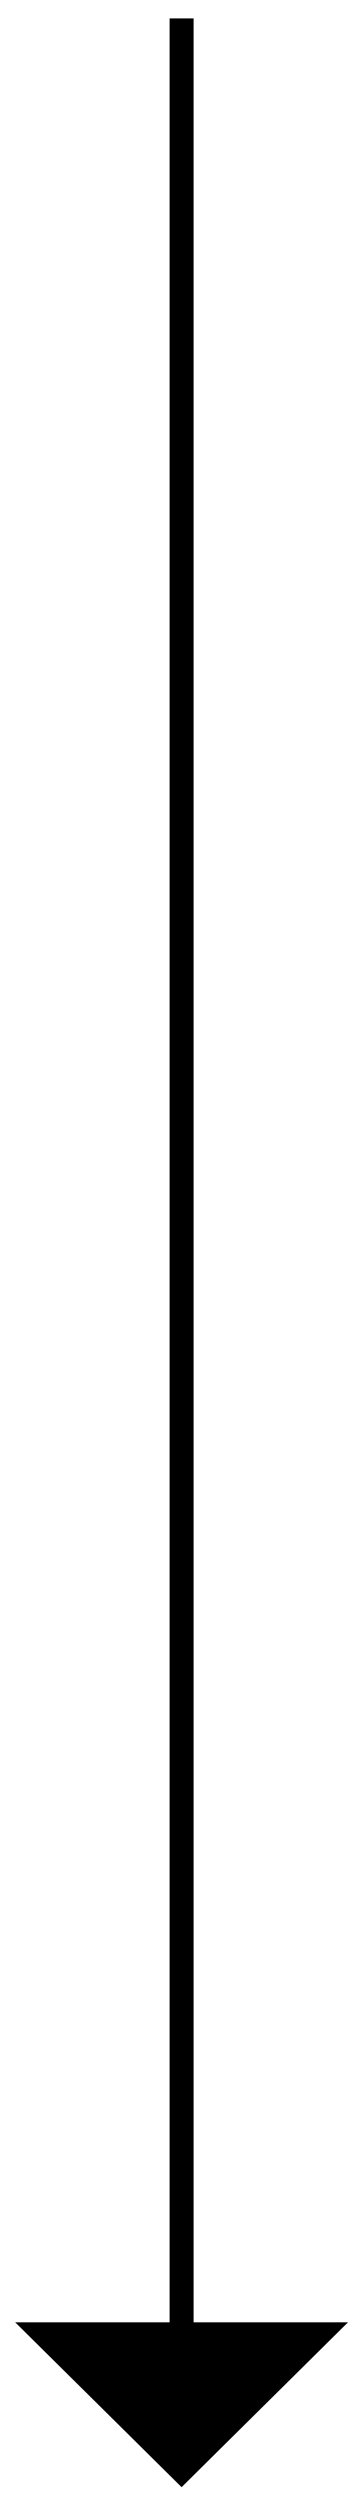 <?xml version="1.0" encoding="UTF-8"?> <svg xmlns="http://www.w3.org/2000/svg" xmlns:v="https://vecta.io/nano" viewBox="0 0 45.5 312.4"><path d="M24.2 290.2V2.3h-3v287.9H1.9l20.8 20.6 20.8-20.6H24.2z"></path></svg> 